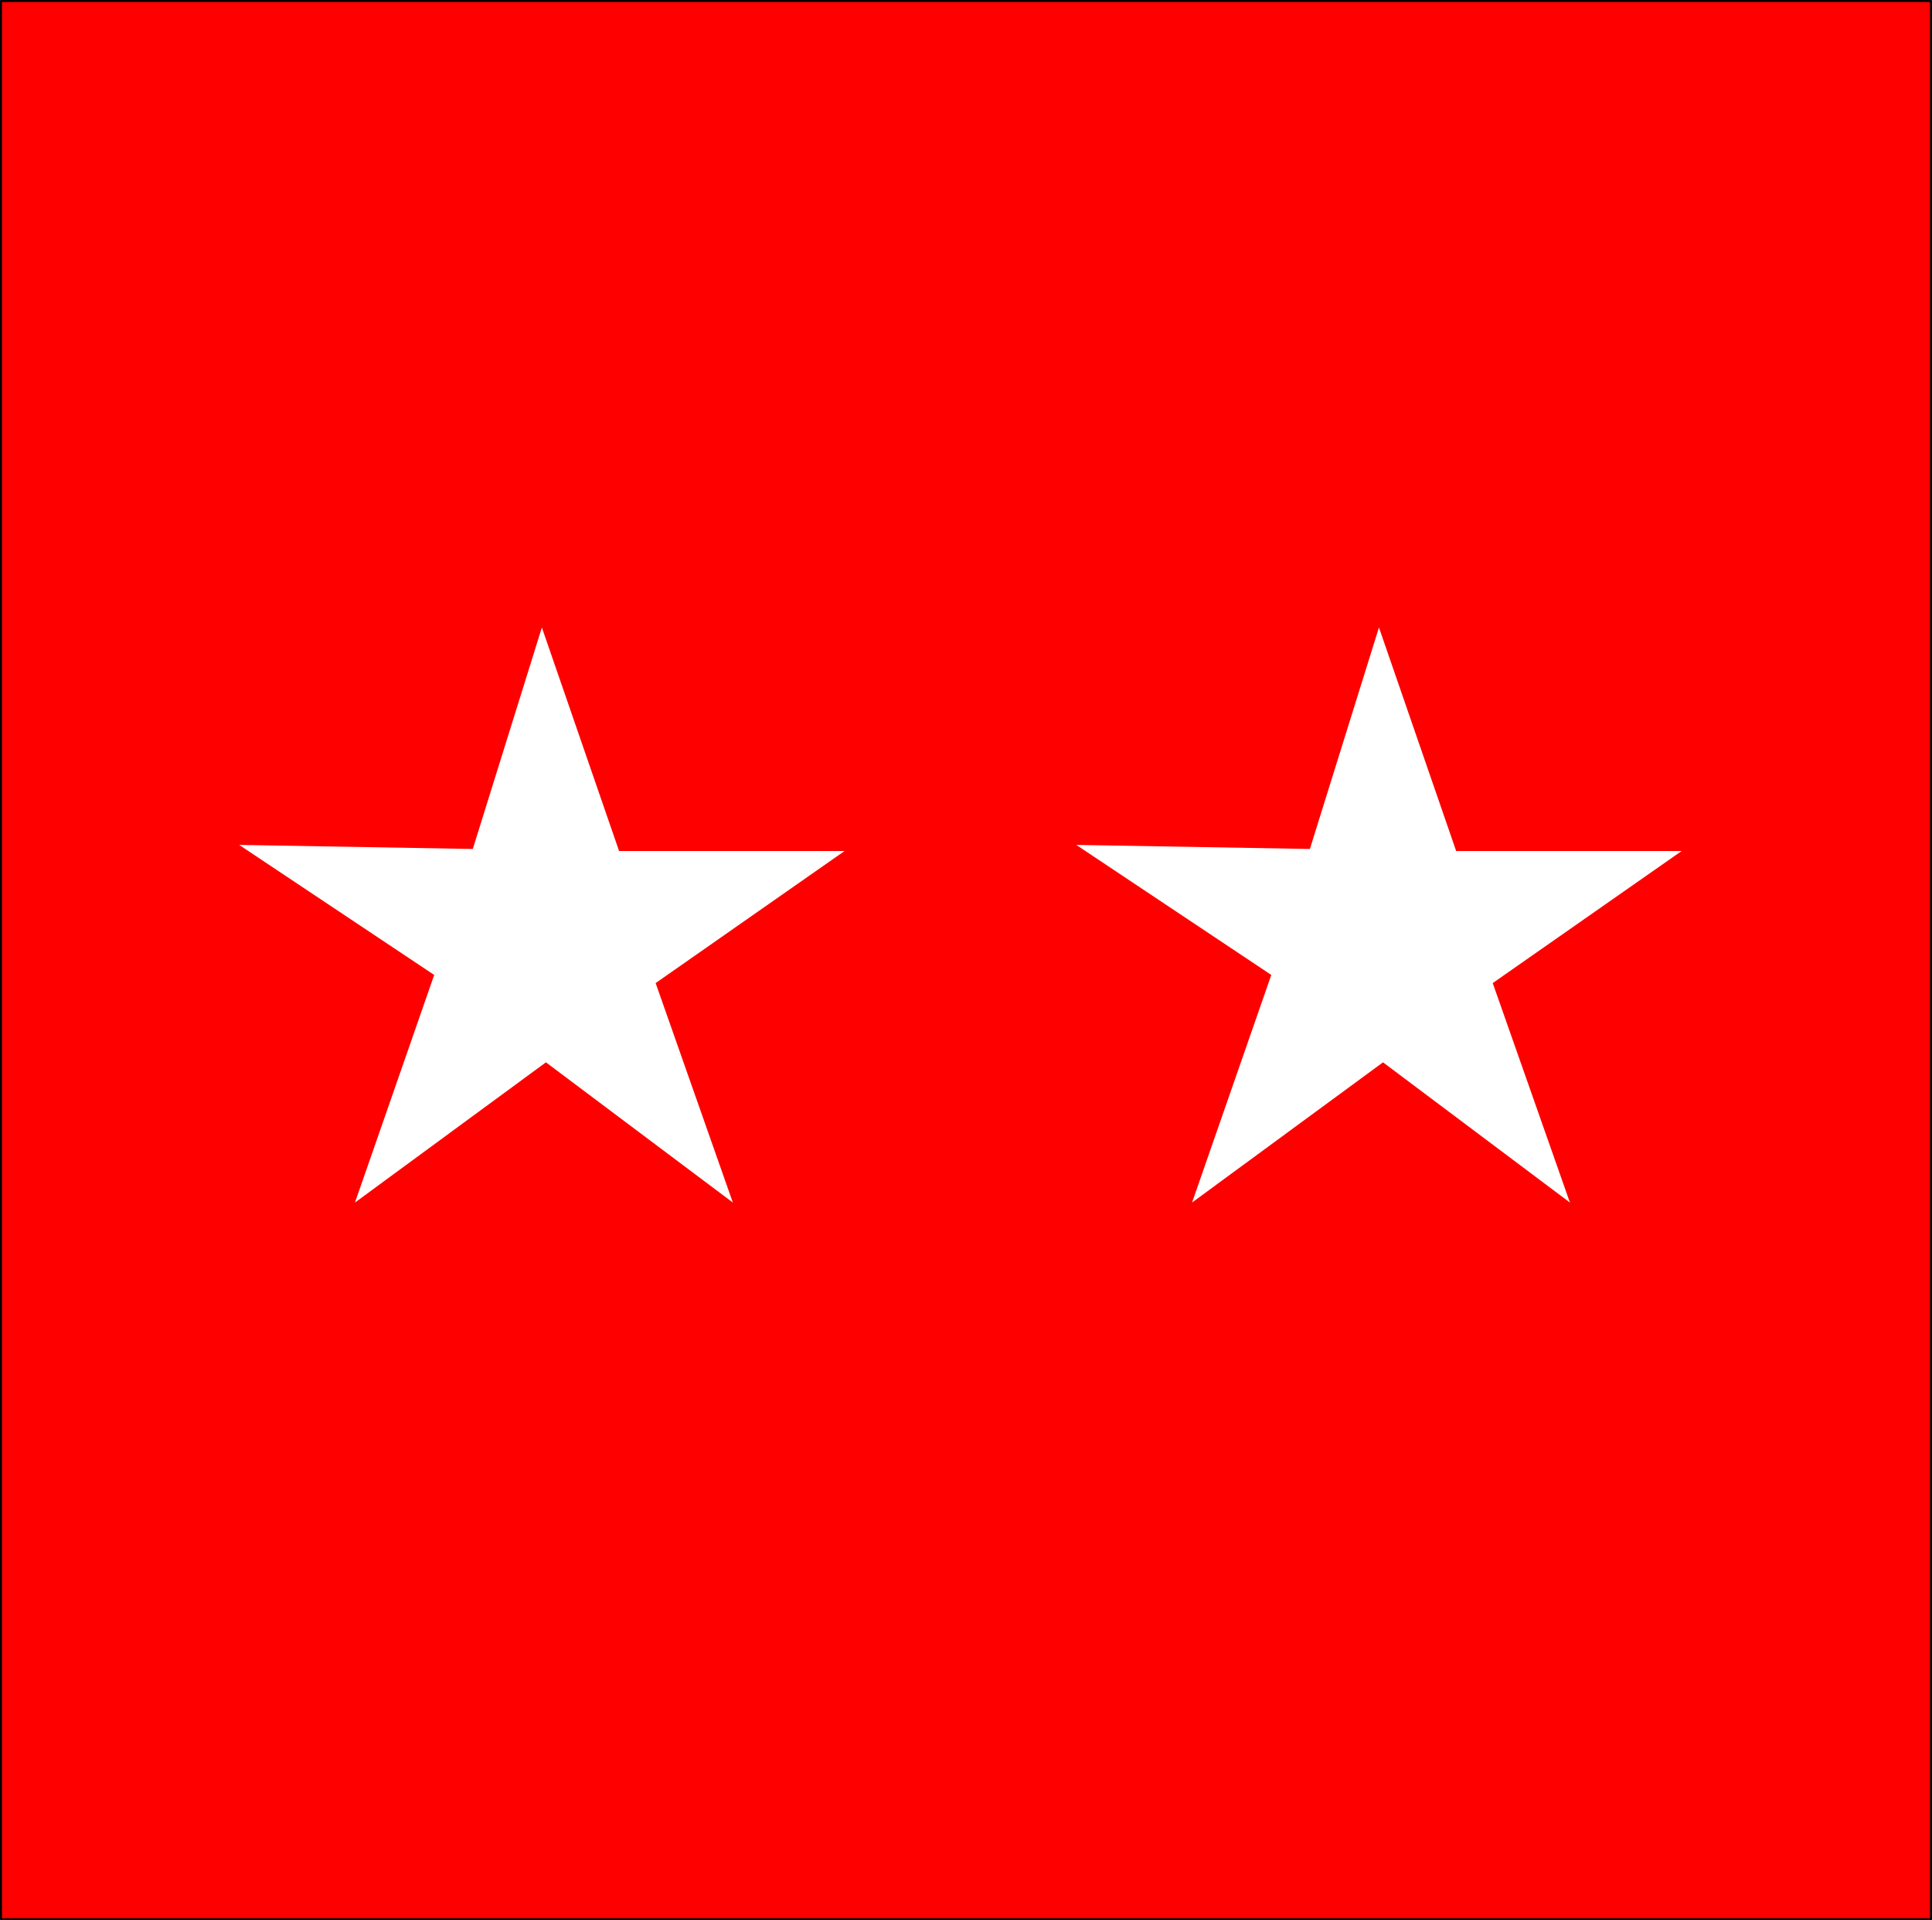 <?xml version="1.0" encoding="UTF-8" standalone="no"?>
<svg
   xmlns:dc="http://purl.org/dc/elements/1.1/"
   xmlns:cc="http://web.resource.org/cc/"
   xmlns:rdf="http://www.w3.org/1999/02/22-rdf-syntax-ns#"
   xmlns:svg="http://www.w3.org/2000/svg"
   xmlns="http://www.w3.org/2000/svg"
   xmlns:sodipodi="http://sodipodi.sourceforge.net/DTD/sodipodi-0.dtd"
   xmlns:inkscape="http://www.inkscape.org/namespaces/inkscape"
   width="484.682"
   height="481.624"
   id="svg2"
   sodipodi:version="0.32"
   inkscape:version="0.44.1"
   sodipodi:docname="Major_General_Flag_Portuguese_Army.svg"
   sodipodi:docbase="C:\Documents and Settings\jsobral.SANTAREM.000\Desktop"
   version="1.0">
  <rect width="100%" height="100%" fill="#333333" stroke="none"/>
  <defs
     id="defs8">
    <marker
       id="marker2128"
       viewBox="0 0 10 10"
       refX="0"
       refY="5"
       markerUnits="strokeWidth"
       markerWidth="4"
       markerHeight="3"
       orient="auto">
      <path
         d="M 0,0 L 10,5 L 0,10 L 0,0 z "
         id="path2130" />
    </marker>
    <marker
       id="marker2132"
       viewBox="0 0 10 10"
       refX="10"
       refY="5"
       markerUnits="strokeWidth"
       markerWidth="4"
       markerHeight="3"
       orient="auto">
      <path
         d="M 10,0 L 0,5 L 10,10 L 10,0 z "
         id="path2134" />
    </marker>
    <marker
       orient="auto"
       markerHeight="3"
       markerWidth="4"
       markerUnits="strokeWidth"
       refY="5"
       refX="10"
       viewBox="0 0 10 10"
       id="ArrowStart">
      <path
         id="path1333"
         d="M 10,0 L 0,5 L 10,10 L 10,0 z " />
    </marker>
    <marker
       orient="auto"
       markerHeight="3"
       markerWidth="4"
       markerUnits="strokeWidth"
       refY="5"
       refX="0"
       viewBox="0 0 10 10"
       id="ArrowEnd">
      <path
         id="path1330"
         d="M 0,0 L 10,5 L 0,10 L 0,0 z " />
    </marker>
  </defs>
  <sodipodi:namedview
     inkscape:window-height="964"
     inkscape:window-width="1280"
     inkscape:pageshadow="2"
     inkscape:pageopacity="0.0"
     guidetolerance="10.0"
     gridtolerance="10.0"
     objecttolerance="10.0"
     borderopacity="1.0"
     bordercolor="#666666"
     pagecolor="#ffffff"
     id="base"
     inkscape:zoom="0.98103663"
     inkscape:cx="471.64438"
     inkscape:cy="187.93576"
     inkscape:window-x="-4"
     inkscape:window-y="-4"
     inkscape:current-layer="svg2"
     showgrid="false" />
  <path
     id="path1337"
     d="M 33.928,311.317 L 33.928,311.317 L 33.928,311.317 L 33.928,311.317"
     style="fill:black;fill-rule:evenodd;stroke:none" />
  <path
     id="path2138"
     d="M 442.775,162.791 L 442.775,162.791 L 442.775,162.791 L 442.775,162.791"
     style="fill:black;fill-rule:evenodd;stroke:none" />
  <g
     id="g2085">
    <rect
       y="0.25"
       x="0.25"
       height="481.124"
       width="484.182"
       id="rect1947"
       style="fill:red;fill-opacity:1;fill-rule:nonzero;stroke:black;stroke-width:0.5;stroke-linecap:square;stroke-linejoin:bevel;stroke-miterlimit:4;stroke-dasharray:none;stroke-dashoffset:0;stroke-opacity:1" />
    <path
       id="path1953"
       d="M 118.611,212.942 L 135.94,157.389 L 155.307,213.452 L 211.88,213.452 L 164.481,246.58 L 183.849,301.624 L 136.959,266.457 L 89.051,301.624 L 108.928,244.541 L 60,211.923 L 118.611,212.942 z "
       style="fill:white;fill-rule:evenodd;stroke:none;stroke-width:1px;stroke-linecap:butt;stroke-linejoin:miter;stroke-opacity:1" />
    <path
       id="path1955"
       d="M 328.611,212.942 L 345.94,157.389 L 365.307,213.452 L 421.88,213.452 L 374.481,246.58 L 393.849,301.624 L 346.959,266.457 L 299.051,301.624 L 318.928,244.541 L 270,211.923 L 328.611,212.942 z "
       style="fill:white;fill-rule:evenodd;stroke:none;stroke-width:1px;stroke-linecap:butt;stroke-linejoin:miter;stroke-opacity:1" />
  </g>
</svg>
